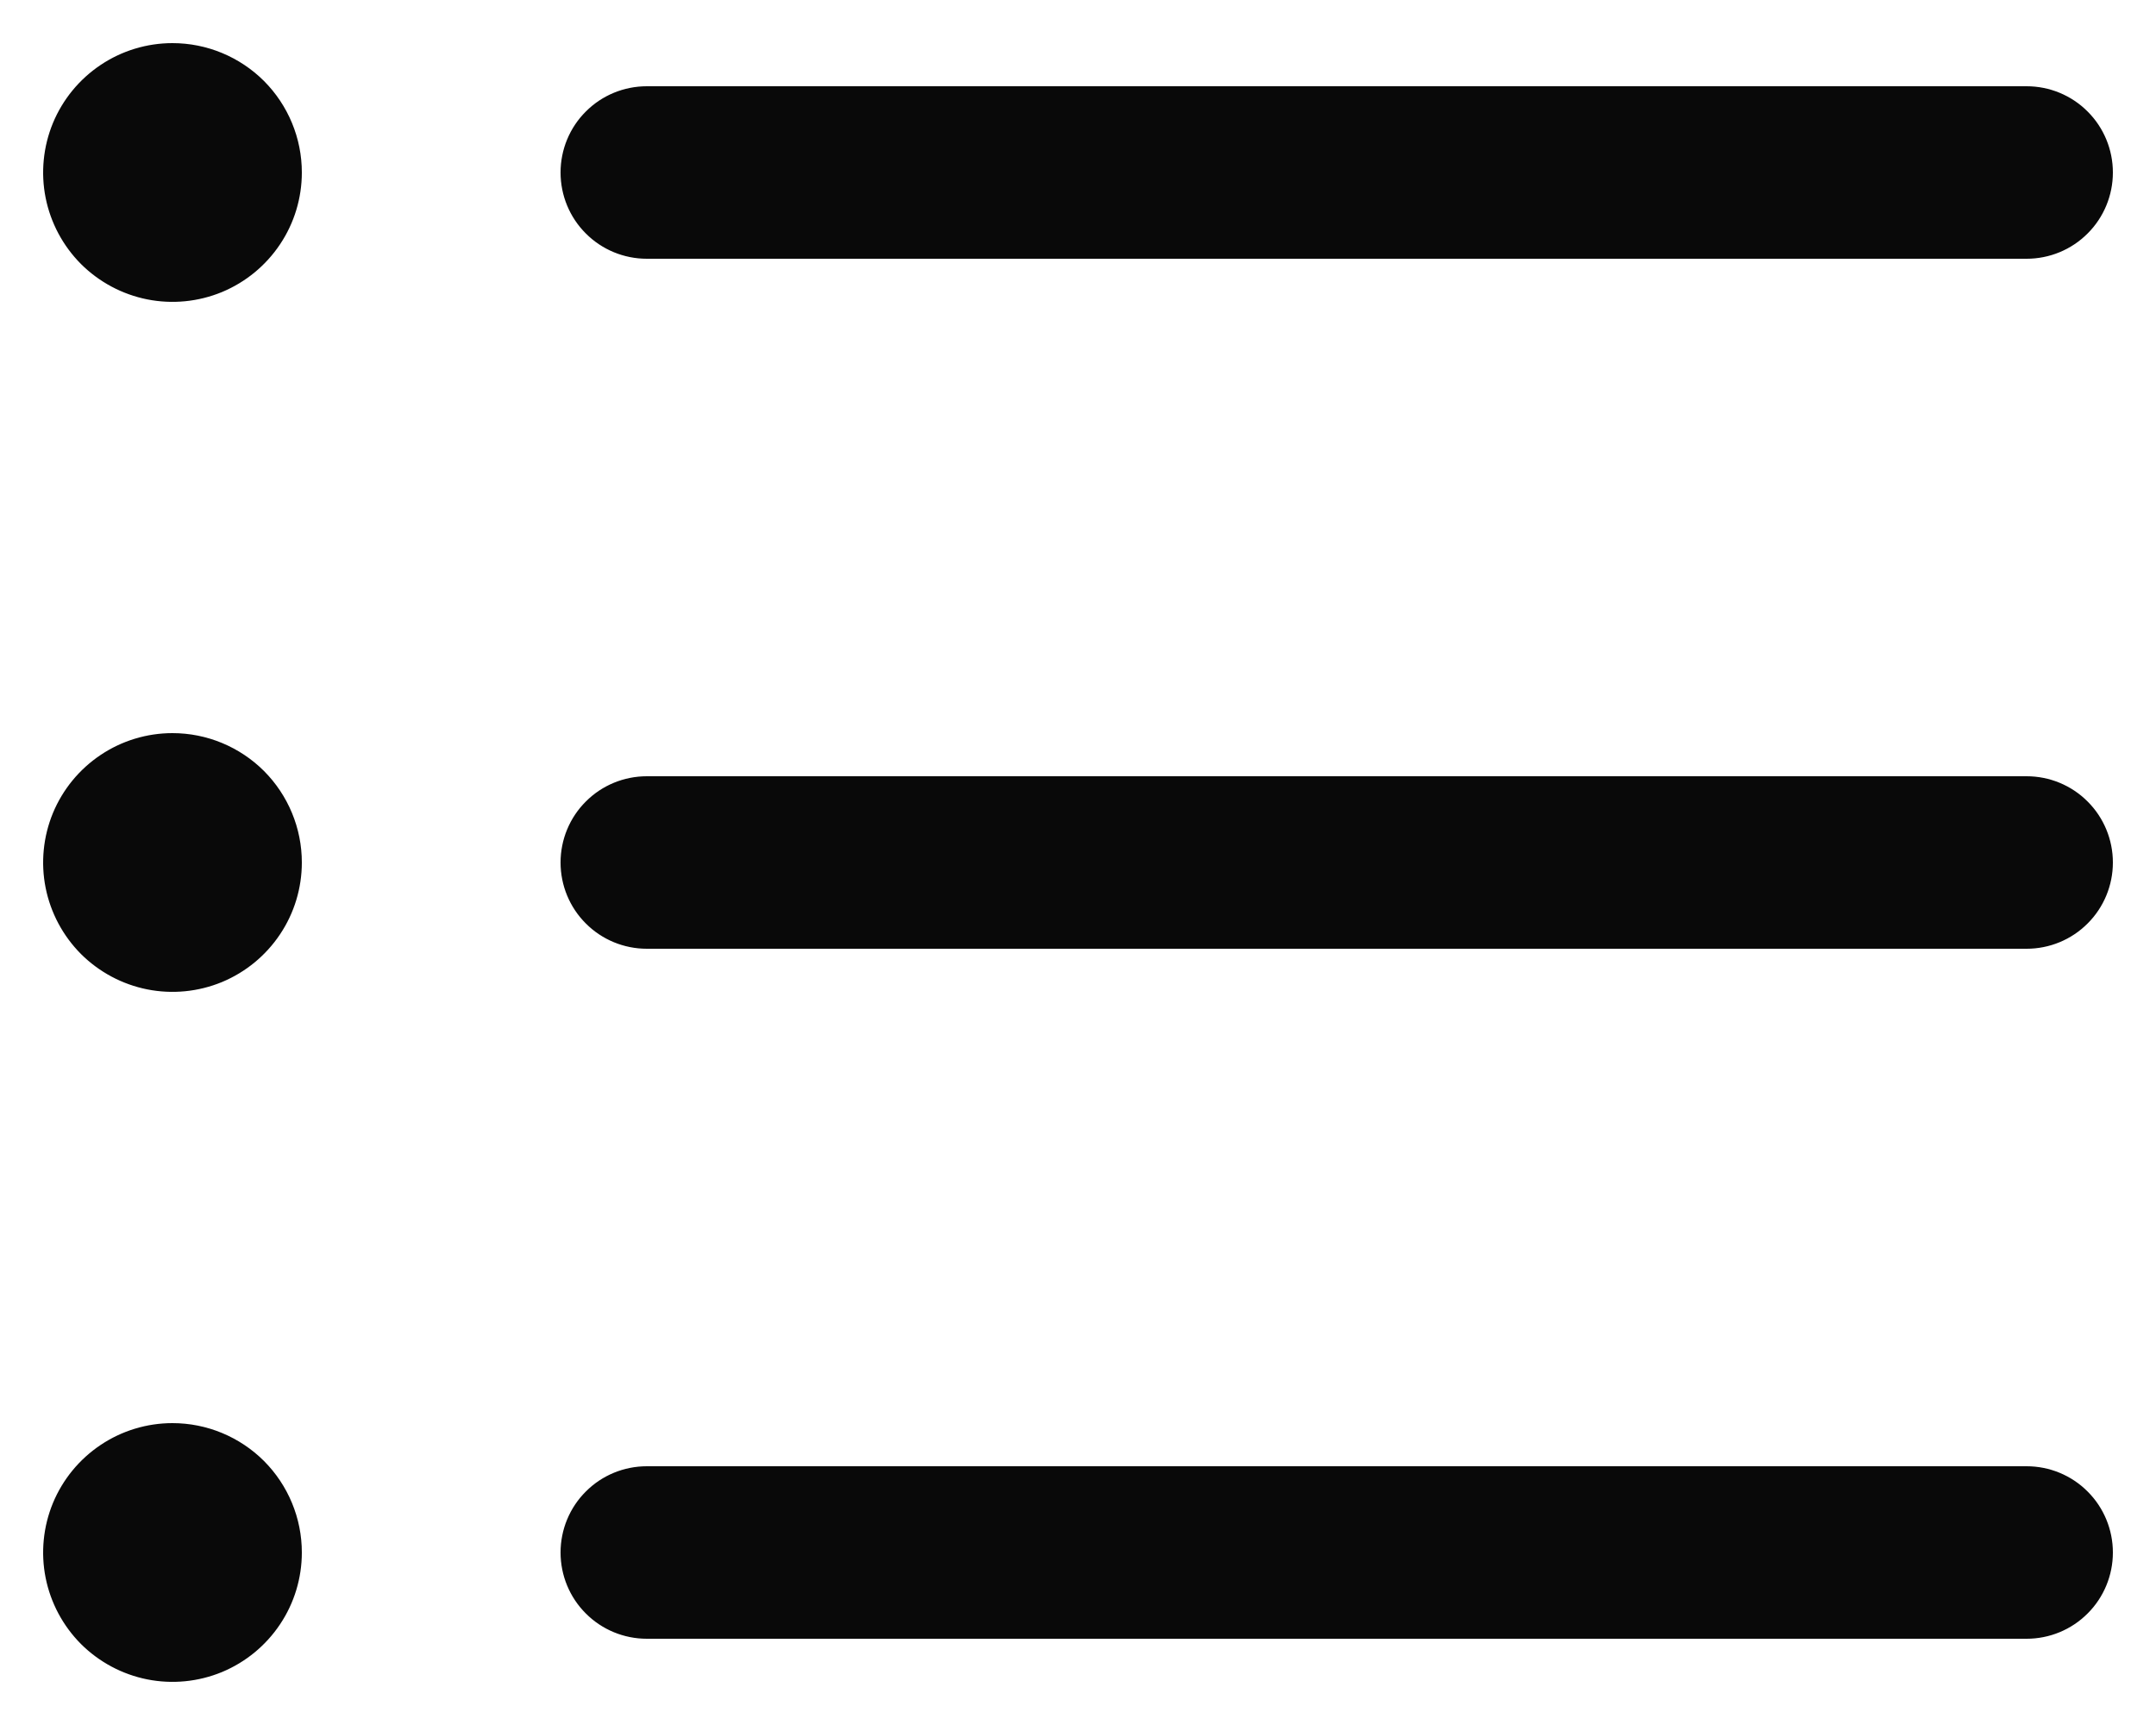 <svg width="25" height="20" viewBox="0 0 25 20" fill="none" xmlns="http://www.w3.org/2000/svg">
<path d="M6.5 2C6.5 1.735 6.605 1.48 6.793 1.293C6.98 1.105 7.235 1 7.5 1H23.5C23.765 1 24.02 1.105 24.207 1.293C24.395 1.48 24.5 1.735 24.5 2C24.5 2.265 24.395 2.52 24.207 2.707C24.02 2.895 23.765 3 23.5 3H7.5C7.235 3 6.98 2.895 6.793 2.707C6.605 2.52 6.5 2.265 6.5 2ZM23.5 9H7.5C7.235 9 6.98 9.105 6.793 9.293C6.605 9.48 6.5 9.735 6.5 10C6.5 10.265 6.605 10.52 6.793 10.707C6.98 10.895 7.235 11 7.5 11H23.5C23.765 11 24.02 10.895 24.207 10.707C24.395 10.52 24.5 10.265 24.5 10C24.5 9.735 24.395 9.48 24.207 9.293C24.02 9.105 23.765 9 23.5 9ZM23.5 17H7.5C7.235 17 6.98 17.105 6.793 17.293C6.605 17.48 6.5 17.735 6.5 18C6.5 18.265 6.605 18.52 6.793 18.707C6.98 18.895 7.235 19 7.5 19H23.5C23.765 19 24.02 18.895 24.207 18.707C24.395 18.52 24.5 18.265 24.5 18C24.5 17.735 24.395 17.48 24.207 17.293C24.02 17.105 23.765 17 23.5 17ZM2 0.5C1.703 0.5 1.413 0.588 1.167 0.753C0.92 0.918 0.728 1.152 0.614 1.426C0.501 1.7 0.471 2.002 0.529 2.293C0.587 2.584 0.73 2.851 0.939 3.061C1.149 3.27 1.416 3.413 1.707 3.471C1.998 3.529 2.3 3.499 2.574 3.386C2.848 3.272 3.082 3.08 3.247 2.833C3.412 2.587 3.5 2.297 3.5 2C3.5 1.602 3.342 1.221 3.061 0.939C2.779 0.658 2.398 0.5 2 0.5ZM2 8.5C1.703 8.5 1.413 8.588 1.167 8.753C0.92 8.918 0.728 9.152 0.614 9.426C0.501 9.7 0.471 10.002 0.529 10.293C0.587 10.584 0.73 10.851 0.939 11.061C1.149 11.27 1.416 11.413 1.707 11.471C1.998 11.529 2.3 11.499 2.574 11.386C2.848 11.272 3.082 11.08 3.247 10.833C3.412 10.587 3.5 10.297 3.5 10C3.5 9.602 3.342 9.221 3.061 8.939C2.779 8.658 2.398 8.5 2 8.5ZM2 16.5C1.703 16.5 1.413 16.588 1.167 16.753C0.92 16.918 0.728 17.152 0.614 17.426C0.501 17.7 0.471 18.002 0.529 18.293C0.587 18.584 0.73 18.851 0.939 19.061C1.149 19.27 1.416 19.413 1.707 19.471C1.998 19.529 2.3 19.499 2.574 19.386C2.848 19.272 3.082 19.08 3.247 18.833C3.412 18.587 3.5 18.297 3.5 18C3.5 17.602 3.342 17.221 3.061 16.939C2.779 16.658 2.398 16.5 2 16.5Z" fill="#090909"/>
</svg>

